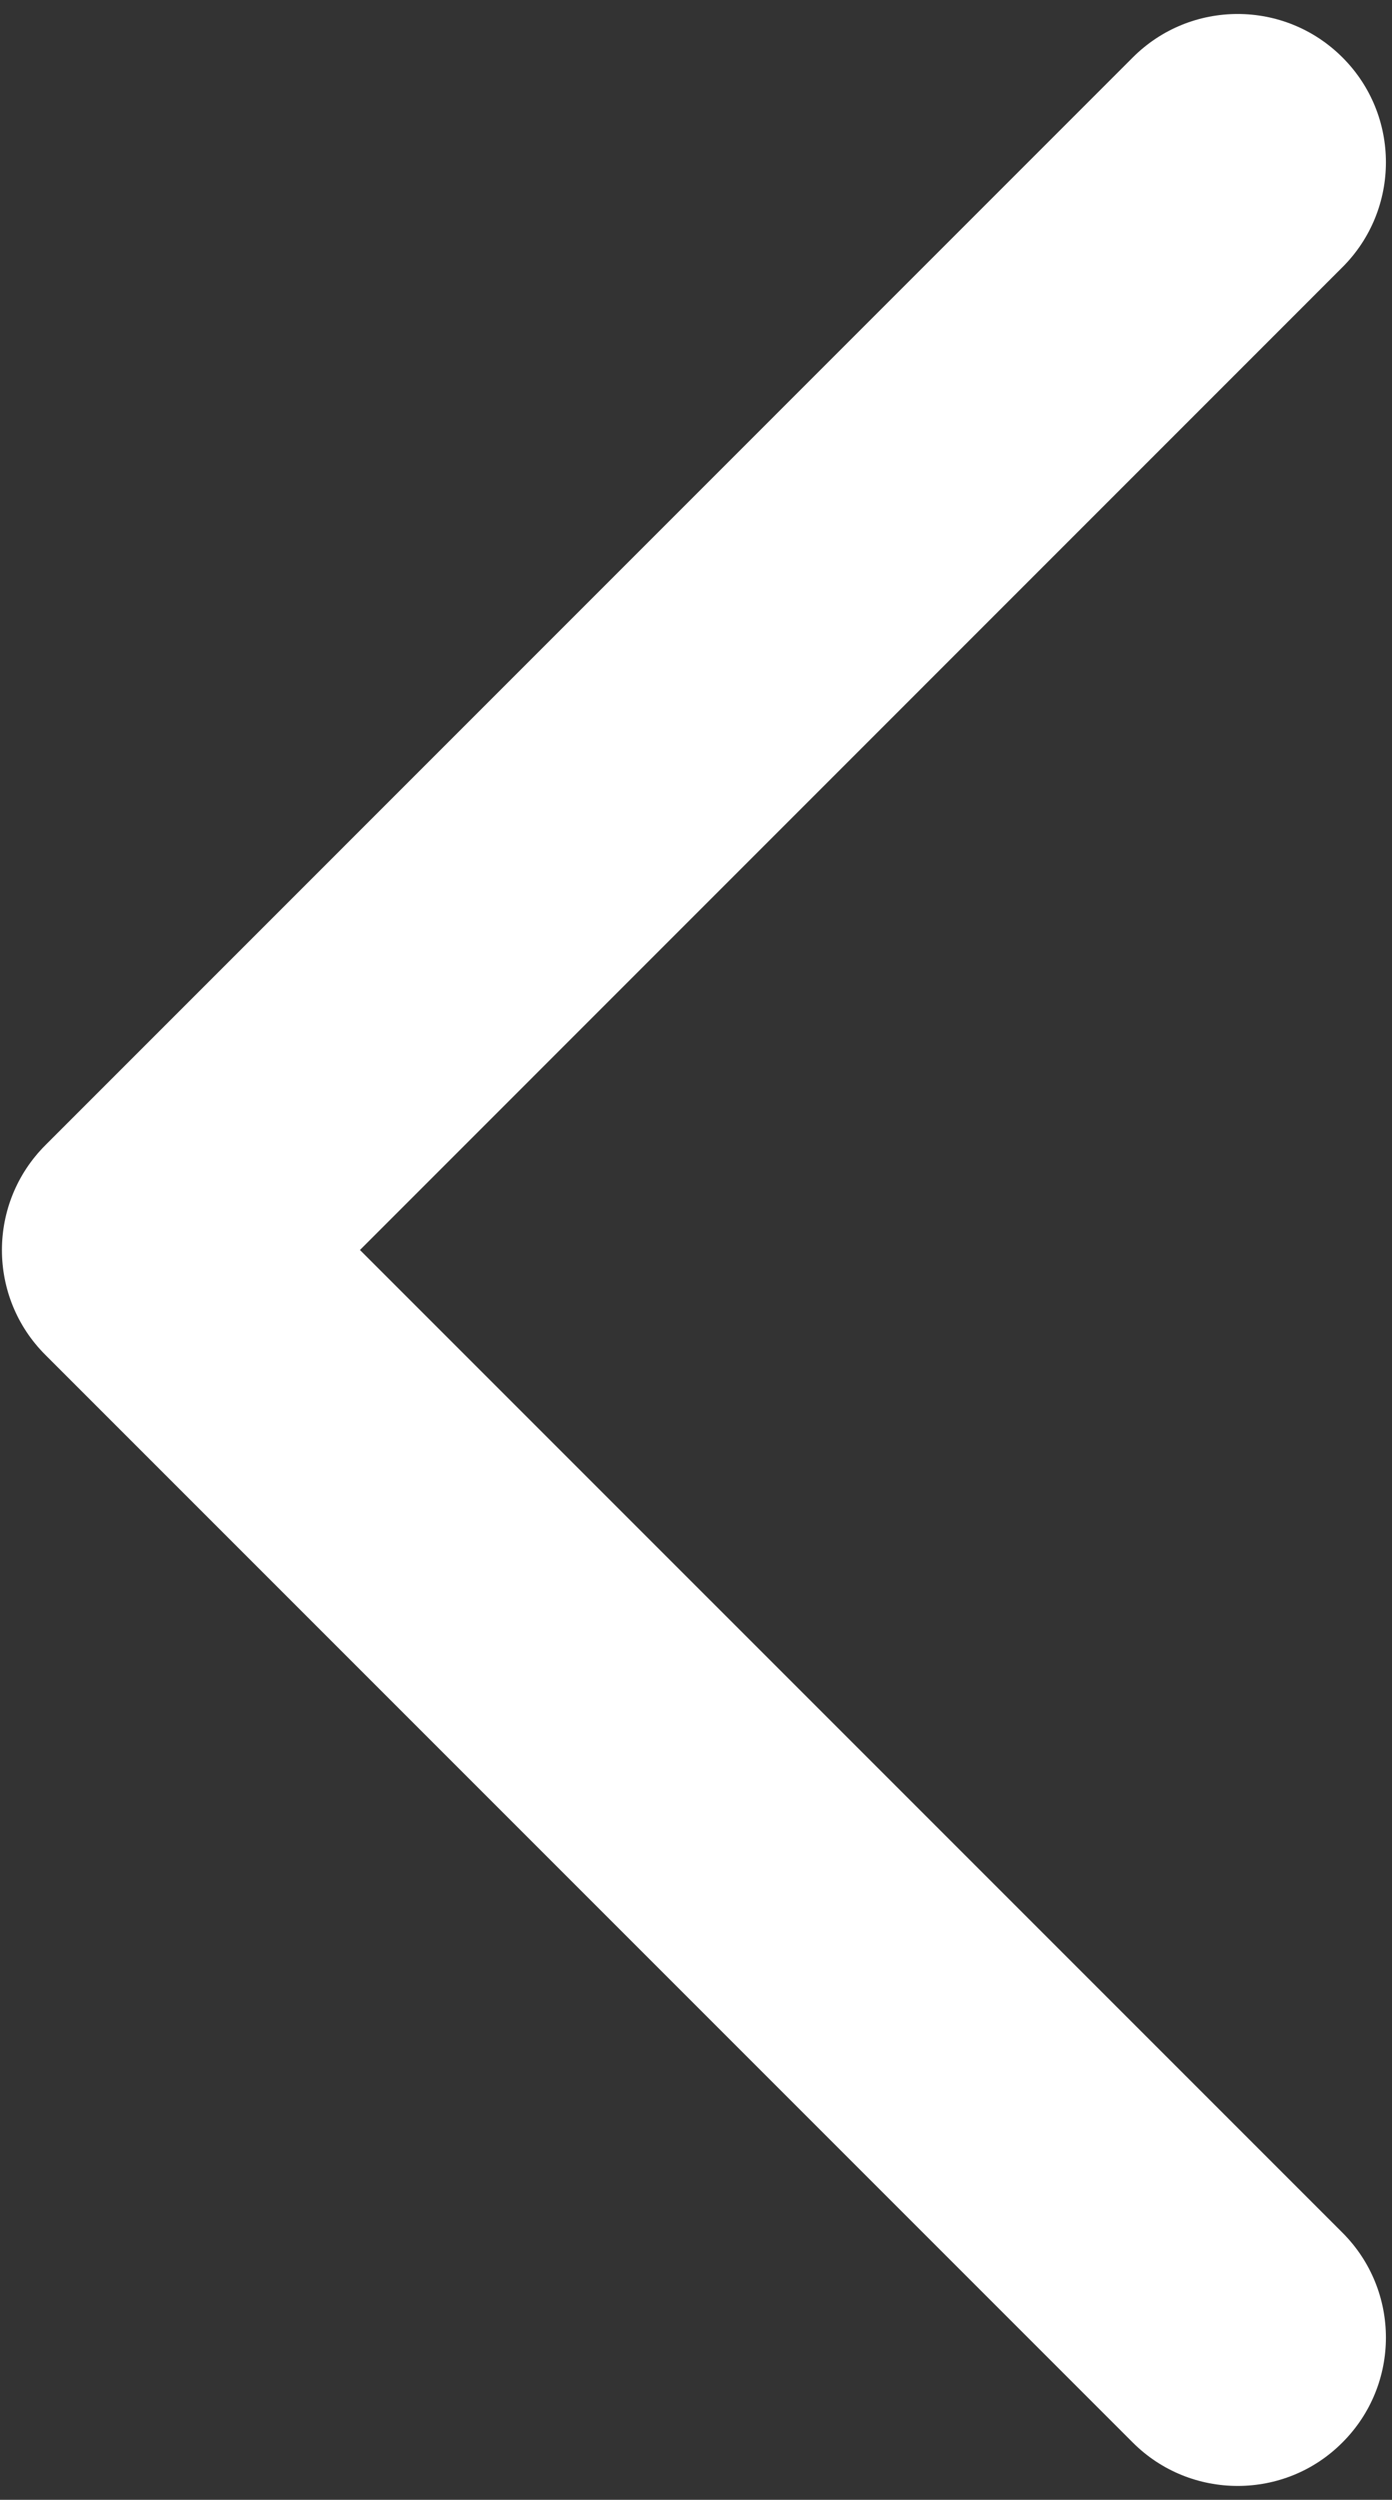 <svg width="88" height="158" viewBox="0 0 88 158" fill="none" xmlns="http://www.w3.org/2000/svg">
<rect x="0" y="0" width="88" height="158" fill="#333333" stroke="none"/>
<path d="M78.244 157.124C75.844 157.124 73.444 156.212 71.613 154.381L2.869 85.637C-0.794 81.981 -0.794 76.043 2.869 72.381L71.613 3.631C75.275 -0.032 81.207 -0.032 84.869 3.631C88.531 7.287 88.531 13.225 84.869 16.887L22.756 79.006L84.869 141.118C88.531 144.781 88.531 150.712 84.869 154.374C83.044 156.212 80.644 157.124 78.244 157.124Z" fill="white"/>
</svg>
